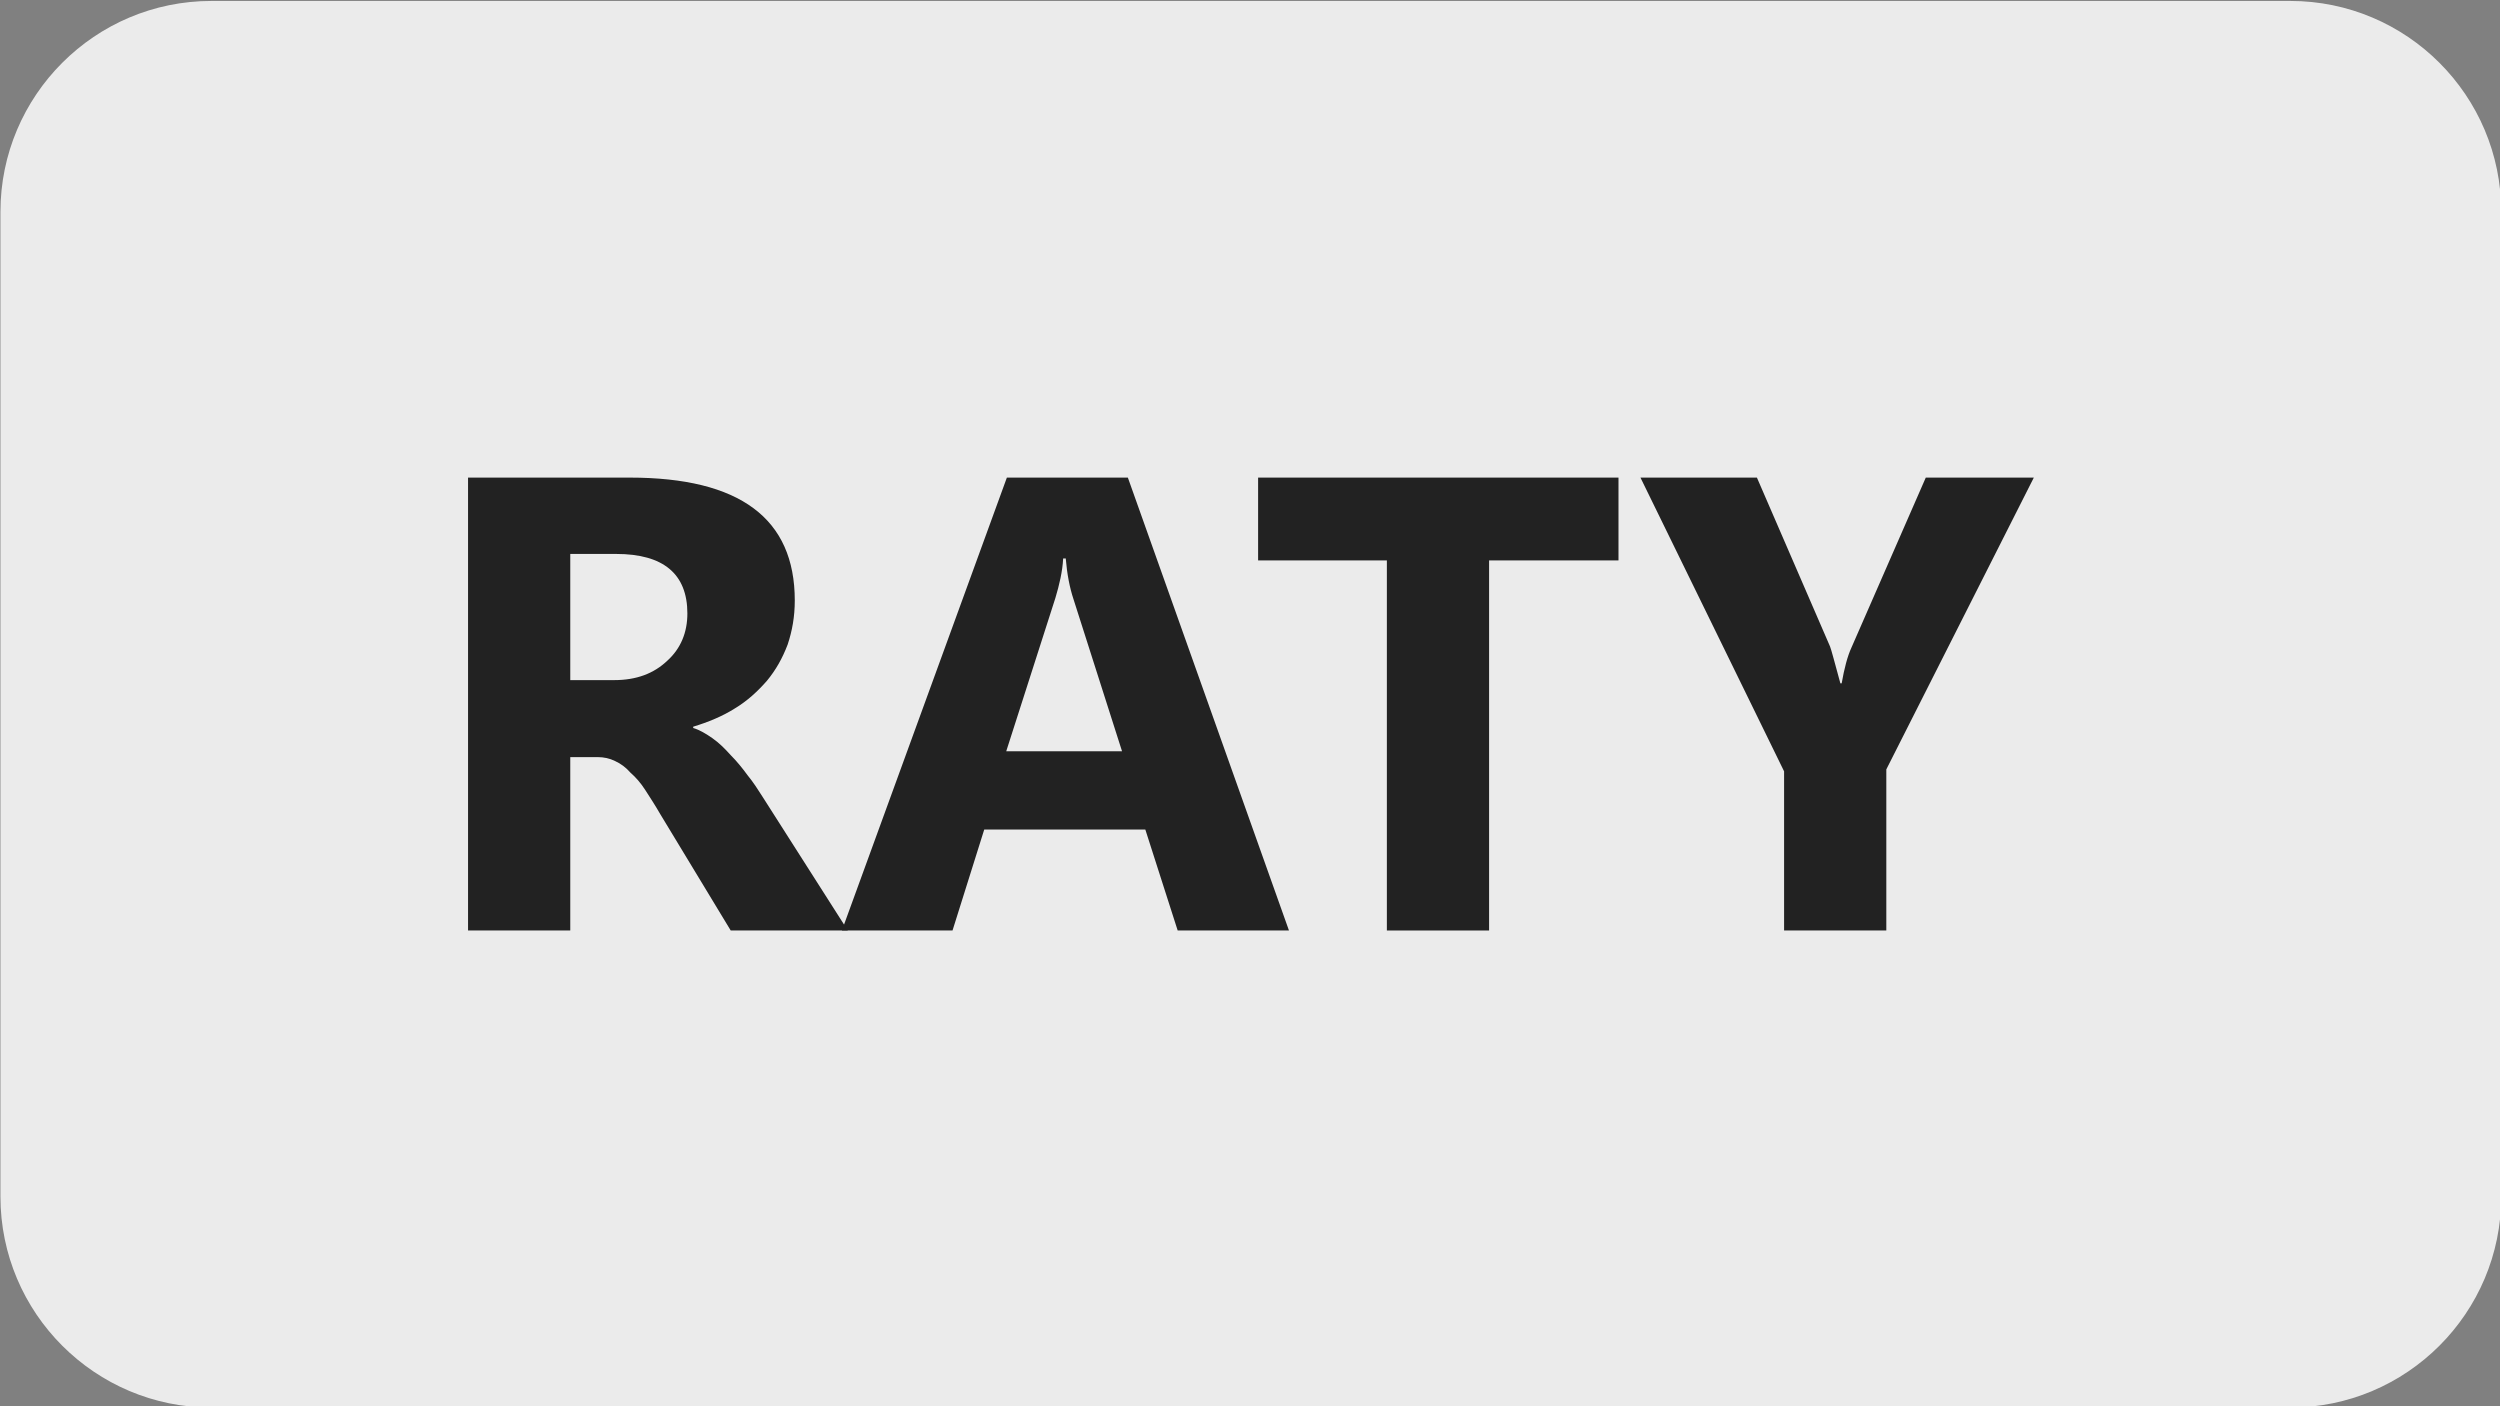 <svg xmlns="http://www.w3.org/2000/svg" xmlns:xlink="http://www.w3.org/1999/xlink" xmlns:serif="http://www.serif.com/" width="100%" height="100%" viewBox="0 0 4347 2445" xml:space="preserve" style="fill-rule:evenodd;clip-rule:evenodd;stroke-linejoin:round;stroke-miterlimit:2;"><rect x="0" y="0" width="4347" height="2445" fill="#808080" stroke="none"/> <g transform="matrix(1,0,0,1,-12665.6,-6141.88)"> <g transform="matrix(1,0,0,1,0,4841.65)"> <g id="Raty-block" serif:id="Raty block" transform="matrix(1,0,0,1,5672.9,143.921)"> <g transform="matrix(0.995,0,0,1.124,5263.03,-3219.82)"> <path d="M6109.38,4221.22C6109.38,4041.08 5944.16,3894.82 5740.64,3894.82L2107.87,3894.82C1904.36,3894.82 1739.13,4041.08 1739.13,4221.22L1739.13,5744.41C1739.13,5924.55 1904.36,6070.81 2107.87,6070.81L5740.64,6070.81C5944.16,6070.81 6109.38,5924.55 6109.38,5744.41L6109.38,4221.22Z" style="fill:rgb(235,235,235);"></path> </g> <g transform="matrix(1.875,0,0,1.875,-6234.35,-11087)"> <g transform="matrix(600,0,0,600,7440.47,7392.67)"> <path d="M0.667,-0L0.486,-0L0.377,-0.18C0.369,-0.194 0.361,-0.206 0.354,-0.217C0.347,-0.228 0.339,-0.237 0.331,-0.244C0.324,-0.252 0.316,-0.258 0.307,-0.262C0.299,-0.266 0.29,-0.268 0.28,-0.268L0.238,-0.268L0.238,-0L0.08,-0L0.08,-0.7L0.33,-0.7C0.5,-0.7 0.585,-0.637 0.585,-0.51C0.585,-0.485 0.581,-0.463 0.574,-0.442C0.566,-0.421 0.556,-0.403 0.542,-0.386C0.528,-0.37 0.512,-0.355 0.492,-0.343C0.473,-0.331 0.451,-0.322 0.428,-0.315L0.428,-0.313C0.438,-0.31 0.448,-0.304 0.458,-0.297C0.468,-0.29 0.477,-0.281 0.486,-0.271C0.495,-0.262 0.504,-0.251 0.512,-0.24C0.521,-0.229 0.528,-0.218 0.535,-0.207L0.667,-0ZM0.238,-0.582L0.238,-0.387L0.306,-0.387C0.34,-0.387 0.367,-0.397 0.388,-0.417C0.409,-0.436 0.419,-0.461 0.419,-0.49C0.419,-0.551 0.382,-0.582 0.309,-0.582L0.238,-0.582Z" style="fill:rgb(34,34,34);fill-rule:nonzero;"></path> </g> <g transform="matrix(600,0,0,600,7832.16,7392.67)"> <path d="M0.696,-0L0.524,-0L0.474,-0.156L0.225,-0.156L0.176,-0L0.005,-0L0.26,-0.7L0.447,-0.7L0.696,-0ZM0.438,-0.277L0.363,-0.512C0.357,-0.53 0.353,-0.551 0.351,-0.575L0.347,-0.575C0.346,-0.555 0.341,-0.534 0.335,-0.514L0.259,-0.277L0.438,-0.277Z" style="fill:rgb(34,34,34);fill-rule:nonzero;"></path> </g> <g transform="matrix(600,0,0,600,8212.15,7392.67)"> <path d="M0.572,-0.572L0.372,-0.572L0.372,-0L0.214,-0L0.214,-0.572L0.015,-0.572L0.015,-0.7L0.572,-0.7L0.572,-0.572Z" style="fill:rgb(34,34,34);fill-rule:nonzero;"></path> </g> <g transform="matrix(600,0,0,600,8575.72,7392.67)"> <path d="M0.608,-0.7L0.38,-0.249L0.38,-0L0.222,-0L0.222,-0.246L0,-0.7L0.18,-0.7L0.293,-0.439C0.295,-0.434 0.3,-0.415 0.309,-0.382L0.311,-0.382C0.315,-0.405 0.32,-0.424 0.326,-0.437L0.441,-0.7L0.608,-0.7Z" style="fill:rgb(34,34,34);fill-rule:nonzero;"></path> </g> </g> </g> </g> </g> </svg>